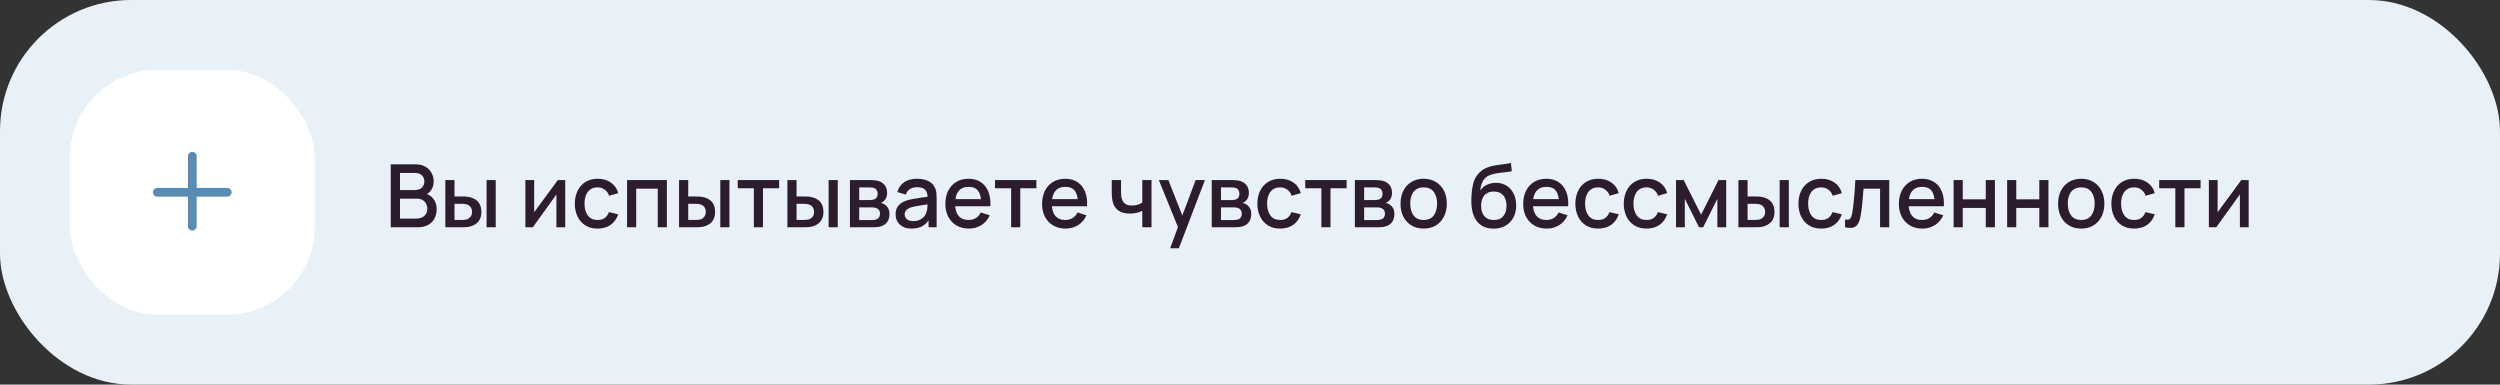 <?xml version="1.0" encoding="UTF-8"?> <svg xmlns="http://www.w3.org/2000/svg" width="572" height="88" viewBox="0 0 572 88" fill="none"><rect x="0" y="0" width="572" height="88" fill="#333333" stroke="none"/> <rect width="572" height="88" rx="30" fill="#E8F1F8"></rect> <rect x="16" y="16" width="56" height="56" rx="20" fill="white"></rect> <path fill-rule="evenodd" clip-rule="evenodd" d="M45 35.75C45 35.198 44.552 34.75 44 34.75C43.448 34.75 43 35.198 43 35.75V43H36C35.448 43 35 43.448 35 44C35 44.552 35.448 45 36 45H43V51.75C43 52.302 43.448 52.75 44 52.75C44.552 52.75 45 52.302 45 51.75V45H52C52.552 45 53 44.552 53 44C53 43.448 52.552 43 52 43H45V35.75Z" fill="#588CB3"></path> <path d="M89.4 52V37.6H95.06C95.973 37.6 96.74 37.787 97.36 38.16C97.98 38.533 98.447 39.017 98.76 39.61C99.073 40.197 99.23 40.817 99.23 41.47C99.23 42.263 99.033 42.943 98.64 43.51C98.253 44.077 97.73 44.463 97.07 44.67L97.05 44.18C97.97 44.407 98.677 44.85 99.17 45.51C99.663 46.163 99.91 46.927 99.91 47.8C99.91 48.647 99.74 49.383 99.4 50.01C99.067 50.637 98.577 51.127 97.93 51.48C97.29 51.827 96.513 52 95.6 52H89.4ZM91.52 50.01H95.28C95.753 50.01 96.177 49.92 96.55 49.74C96.93 49.56 97.227 49.303 97.44 48.97C97.66 48.63 97.77 48.227 97.77 47.76C97.77 47.327 97.673 46.937 97.48 46.59C97.293 46.237 97.02 45.96 96.66 45.76C96.307 45.553 95.89 45.45 95.41 45.45H91.52V50.01ZM91.52 43.48H95.03C95.417 43.48 95.763 43.403 96.07 43.25C96.383 43.09 96.63 42.863 96.81 42.57C96.997 42.27 97.09 41.91 97.09 41.49C97.09 40.93 96.903 40.47 96.53 40.11C96.157 39.75 95.657 39.57 95.03 39.57H91.52V43.48ZM101.89 52V41.2H103.99V44.95H105.41C105.717 44.95 106.047 44.957 106.4 44.97C106.753 44.983 107.053 45.017 107.3 45.07C107.88 45.19 108.383 45.39 108.81 45.67C109.237 45.95 109.563 46.323 109.79 46.79C110.023 47.25 110.14 47.817 110.14 48.49C110.14 49.43 109.897 50.18 109.41 50.74C108.923 51.293 108.263 51.667 107.43 51.86C107.163 51.92 106.847 51.96 106.48 51.98C106.12 51.993 105.787 52 105.48 52H101.89ZM103.99 50.32H105.6C105.773 50.32 105.967 50.313 106.18 50.3C106.393 50.287 106.59 50.257 106.77 50.21C107.083 50.117 107.367 49.927 107.62 49.64C107.873 49.353 108 48.97 108 48.49C108 47.997 107.873 47.603 107.62 47.31C107.373 47.017 107.06 46.827 106.68 46.74C106.507 46.693 106.323 46.663 106.13 46.65C105.943 46.637 105.767 46.63 105.6 46.63H103.99V50.32ZM111.33 52V41.2H113.42V52H111.33ZM129.32 41.2V52H127.31V44.49L121.91 52H120.21V41.2H122.22V48.56L127.63 41.2H129.32ZM136.735 52.3C135.628 52.3 134.688 52.053 133.915 51.56C133.142 51.067 132.548 50.39 132.135 49.53C131.728 48.67 131.522 47.693 131.515 46.6C131.522 45.487 131.735 44.503 132.155 43.65C132.575 42.79 133.175 42.117 133.955 41.63C134.735 41.143 135.672 40.9 136.765 40.9C137.945 40.9 138.952 41.193 139.785 41.78C140.625 42.367 141.178 43.17 141.445 44.19L139.365 44.79C139.158 44.183 138.818 43.713 138.345 43.38C137.878 43.04 137.342 42.87 136.735 42.87C136.048 42.87 135.485 43.033 135.045 43.36C134.605 43.68 134.278 44.12 134.065 44.68C133.852 45.24 133.742 45.88 133.735 46.6C133.742 47.713 133.995 48.613 134.495 49.3C135.002 49.987 135.748 50.33 136.735 50.33C137.408 50.33 137.952 50.177 138.365 49.87C138.785 49.557 139.105 49.11 139.325 48.53L141.445 49.03C141.092 50.083 140.508 50.893 139.695 51.46C138.882 52.02 137.895 52.3 136.735 52.3ZM143.472 52V41.2H152.582V52H150.492V43.17H145.562V52H143.472ZM155.367 52V41.2H157.467V44.95H158.887C159.193 44.95 159.523 44.957 159.877 44.97C160.23 44.983 160.53 45.017 160.777 45.07C161.357 45.19 161.86 45.39 162.287 45.67C162.713 45.95 163.04 46.323 163.267 46.79C163.5 47.25 163.617 47.817 163.617 48.49C163.617 49.43 163.373 50.18 162.887 50.74C162.4 51.293 161.74 51.667 160.907 51.86C160.64 51.92 160.323 51.96 159.957 51.98C159.597 51.993 159.263 52 158.957 52H155.367ZM157.467 50.32H159.077C159.25 50.32 159.443 50.313 159.657 50.3C159.87 50.287 160.067 50.257 160.247 50.21C160.56 50.117 160.843 49.927 161.097 49.64C161.35 49.353 161.477 48.97 161.477 48.49C161.477 47.997 161.35 47.603 161.097 47.31C160.85 47.017 160.537 46.827 160.157 46.74C159.983 46.693 159.8 46.663 159.607 46.65C159.42 46.637 159.243 46.63 159.077 46.63H157.467V50.32ZM164.807 52V41.2H166.897V52H164.807ZM172.483 52V43.08H168.793V41.2H178.263V43.08H174.573V52H172.483ZM180.152 52V41.2H182.252V44.95H183.672C183.978 44.95 184.308 44.957 184.662 44.97C185.015 44.983 185.315 45.017 185.562 45.07C186.142 45.19 186.645 45.39 187.072 45.67C187.498 45.95 187.825 46.323 188.052 46.79C188.285 47.25 188.402 47.817 188.402 48.49C188.402 49.43 188.158 50.18 187.672 50.74C187.185 51.293 186.525 51.667 185.692 51.86C185.425 51.92 185.108 51.96 184.742 51.98C184.382 51.993 184.048 52 183.742 52H180.152ZM182.252 50.32H183.862C184.035 50.32 184.228 50.313 184.442 50.3C184.655 50.287 184.852 50.257 185.032 50.21C185.345 50.117 185.628 49.927 185.882 49.64C186.135 49.353 186.262 48.97 186.262 48.49C186.262 47.997 186.135 47.603 185.882 47.31C185.635 47.017 185.322 46.827 184.942 46.74C184.768 46.693 184.585 46.663 184.392 46.65C184.205 46.637 184.028 46.63 183.862 46.63H182.252V50.32ZM189.592 52V41.2H191.682V52H189.592ZM194.468 52V41.2H199.218C199.531 41.2 199.845 41.22 200.158 41.26C200.471 41.293 200.748 41.343 200.988 41.41C201.535 41.563 202.001 41.87 202.388 42.33C202.775 42.783 202.968 43.39 202.968 44.15C202.968 44.583 202.901 44.95 202.768 45.25C202.635 45.543 202.451 45.797 202.218 46.01C202.111 46.103 201.998 46.187 201.878 46.26C201.758 46.333 201.638 46.39 201.518 46.43C201.765 46.47 202.008 46.557 202.248 46.69C202.615 46.883 202.915 47.163 203.148 47.53C203.388 47.89 203.508 48.373 203.508 48.98C203.508 49.707 203.331 50.317 202.978 50.81C202.625 51.297 202.125 51.63 201.478 51.81C201.225 51.883 200.938 51.933 200.618 51.96C200.305 51.987 199.991 52 199.678 52H194.468ZM196.588 50.35H199.548C199.688 50.35 199.848 50.337 200.028 50.31C200.208 50.283 200.368 50.247 200.508 50.2C200.808 50.107 201.021 49.937 201.148 49.69C201.281 49.443 201.348 49.18 201.348 48.9C201.348 48.52 201.248 48.217 201.048 47.99C200.848 47.757 200.595 47.607 200.288 47.54C200.155 47.493 200.008 47.467 199.848 47.46C199.688 47.453 199.551 47.45 199.438 47.45H196.588V50.35ZM196.588 45.77H198.928C199.121 45.77 199.318 45.76 199.518 45.74C199.718 45.713 199.891 45.67 200.038 45.61C200.298 45.51 200.491 45.343 200.618 45.11C200.745 44.87 200.808 44.61 200.808 44.33C200.808 44.023 200.738 43.75 200.598 43.51C200.458 43.27 200.248 43.103 199.968 43.01C199.775 42.943 199.551 42.907 199.298 42.9C199.051 42.887 198.895 42.88 198.828 42.88H196.588V45.77ZM208.563 52.3C207.763 52.3 207.093 52.153 206.553 51.86C206.013 51.56 205.603 51.167 205.323 50.68C205.05 50.187 204.913 49.647 204.913 49.06C204.913 48.513 205.01 48.033 205.203 47.62C205.397 47.207 205.683 46.857 206.063 46.57C206.443 46.277 206.91 46.04 207.463 45.86C207.943 45.72 208.487 45.597 209.093 45.49C209.7 45.383 210.337 45.283 211.003 45.19C211.677 45.097 212.343 45.003 213.003 44.91L212.243 45.33C212.257 44.483 212.077 43.857 211.703 43.45C211.337 43.037 210.703 42.83 209.803 42.83C209.237 42.83 208.717 42.963 208.243 43.23C207.77 43.49 207.44 43.923 207.253 44.53L205.303 43.93C205.57 43.003 206.077 42.267 206.823 41.72C207.577 41.173 208.577 40.9 209.823 40.9C210.79 40.9 211.63 41.067 212.343 41.4C213.063 41.727 213.59 42.247 213.923 42.96C214.097 43.313 214.203 43.687 214.243 44.08C214.283 44.473 214.303 44.897 214.303 45.35V52H212.453V49.53L212.813 49.85C212.367 50.677 211.797 51.293 211.103 51.7C210.417 52.1 209.57 52.3 208.563 52.3ZM208.933 50.59C209.527 50.59 210.037 50.487 210.463 50.28C210.89 50.067 211.233 49.797 211.493 49.47C211.753 49.143 211.923 48.803 212.003 48.45C212.117 48.13 212.18 47.77 212.193 47.37C212.213 46.97 212.223 46.65 212.223 46.41L212.903 46.66C212.243 46.76 211.643 46.85 211.103 46.93C210.563 47.01 210.073 47.09 209.633 47.17C209.2 47.243 208.813 47.333 208.473 47.44C208.187 47.54 207.93 47.66 207.703 47.8C207.483 47.94 207.307 48.11 207.173 48.31C207.047 48.51 206.983 48.753 206.983 49.04C206.983 49.32 207.053 49.58 207.193 49.82C207.333 50.053 207.547 50.24 207.833 50.38C208.12 50.52 208.487 50.59 208.933 50.59ZM221.69 52.3C220.617 52.3 219.673 52.067 218.86 51.6C218.053 51.127 217.423 50.47 216.97 49.63C216.523 48.783 216.3 47.803 216.3 46.69C216.3 45.51 216.52 44.487 216.96 43.62C217.407 42.753 218.027 42.083 218.82 41.61C219.613 41.137 220.537 40.9 221.59 40.9C222.69 40.9 223.627 41.157 224.4 41.67C225.173 42.177 225.75 42.9 226.13 43.84C226.517 44.78 226.67 45.897 226.59 47.19H224.5V46.43C224.487 45.177 224.247 44.25 223.78 43.65C223.32 43.05 222.617 42.75 221.67 42.75C220.623 42.75 219.837 43.08 219.31 43.74C218.783 44.4 218.52 45.353 218.52 46.6C218.52 47.787 218.783 48.707 219.31 49.36C219.837 50.007 220.597 50.33 221.59 50.33C222.243 50.33 222.807 50.183 223.28 49.89C223.76 49.59 224.133 49.163 224.4 48.61L226.45 49.26C226.03 50.227 225.393 50.977 224.54 51.51C223.687 52.037 222.737 52.3 221.69 52.3ZM217.84 47.19V45.56H225.55V47.19H217.84ZM231.35 52V43.08H227.66V41.2H237.13V43.08H233.44V52H231.35ZM243.819 52.3C242.746 52.3 241.802 52.067 240.989 51.6C240.182 51.127 239.552 50.47 239.099 49.63C238.652 48.783 238.429 47.803 238.429 46.69C238.429 45.51 238.649 44.487 239.089 43.62C239.536 42.753 240.156 42.083 240.949 41.61C241.742 41.137 242.666 40.9 243.719 40.9C244.819 40.9 245.756 41.157 246.529 41.67C247.302 42.177 247.879 42.9 248.259 43.84C248.646 44.78 248.799 45.897 248.719 47.19H246.629V46.43C246.616 45.177 246.376 44.25 245.909 43.65C245.449 43.05 244.746 42.75 243.799 42.75C242.752 42.75 241.966 43.08 241.439 43.74C240.912 44.4 240.649 45.353 240.649 46.6C240.649 47.787 240.912 48.707 241.439 49.36C241.966 50.007 242.726 50.33 243.719 50.33C244.372 50.33 244.936 50.183 245.409 49.89C245.889 49.59 246.262 49.163 246.529 48.61L248.579 49.26C248.159 50.227 247.522 50.977 246.669 51.51C245.816 52.037 244.866 52.3 243.819 52.3ZM239.969 47.19V45.56H247.679V47.19H239.969ZM261.356 52V48.24C260.99 48.427 260.56 48.58 260.066 48.7C259.573 48.813 259.053 48.87 258.506 48.87C257.4 48.87 256.51 48.623 255.836 48.13C255.17 47.63 254.736 46.91 254.536 45.97C254.483 45.69 254.443 45.403 254.416 45.11C254.39 44.81 254.373 44.537 254.366 44.29C254.366 44.043 254.366 43.86 254.366 43.74V41.2H256.486V43.74C256.486 43.913 256.493 44.143 256.506 44.43C256.52 44.71 256.556 44.983 256.616 45.25C256.743 45.85 256.996 46.297 257.376 46.59C257.756 46.877 258.293 47.02 258.986 47.02C259.486 47.02 259.936 46.957 260.336 46.83C260.743 46.697 261.083 46.527 261.356 46.32V41.2H263.466V52H261.356ZM267.735 56.8L269.825 51.11L269.855 52.79L265.145 41.2H267.325L270.845 50.15H270.205L273.565 41.2H275.685L269.725 56.8H267.735ZM277.242 52V41.2H281.992C282.305 41.2 282.618 41.22 282.932 41.26C283.245 41.293 283.522 41.343 283.762 41.41C284.308 41.563 284.775 41.87 285.162 42.33C285.548 42.783 285.742 43.39 285.742 44.15C285.742 44.583 285.675 44.95 285.542 45.25C285.408 45.543 285.225 45.797 284.992 46.01C284.885 46.103 284.772 46.187 284.652 46.26C284.532 46.333 284.412 46.39 284.292 46.43C284.538 46.47 284.782 46.557 285.022 46.69C285.388 46.883 285.688 47.163 285.922 47.53C286.162 47.89 286.282 48.373 286.282 48.98C286.282 49.707 286.105 50.317 285.752 50.81C285.398 51.297 284.898 51.63 284.252 51.81C283.998 51.883 283.712 51.933 283.392 51.96C283.078 51.987 282.765 52 282.452 52H277.242ZM279.362 50.35H282.322C282.462 50.35 282.622 50.337 282.802 50.31C282.982 50.283 283.142 50.247 283.282 50.2C283.582 50.107 283.795 49.937 283.922 49.69C284.055 49.443 284.122 49.18 284.122 48.9C284.122 48.52 284.022 48.217 283.822 47.99C283.622 47.757 283.368 47.607 283.062 47.54C282.928 47.493 282.782 47.467 282.622 47.46C282.462 47.453 282.325 47.45 282.212 47.45H279.362V50.35ZM279.362 45.77H281.702C281.895 45.77 282.092 45.76 282.292 45.74C282.492 45.713 282.665 45.67 282.812 45.61C283.072 45.51 283.265 45.343 283.392 45.11C283.518 44.87 283.582 44.61 283.582 44.33C283.582 44.023 283.512 43.75 283.372 43.51C283.232 43.27 283.022 43.103 282.742 43.01C282.548 42.943 282.325 42.907 282.072 42.9C281.825 42.887 281.668 42.88 281.602 42.88H279.362V45.77ZM292.907 52.3C291.8 52.3 290.86 52.053 290.087 51.56C289.313 51.067 288.72 50.39 288.307 49.53C287.9 48.67 287.693 47.693 287.687 46.6C287.693 45.487 287.907 44.503 288.327 43.65C288.747 42.79 289.347 42.117 290.127 41.63C290.907 41.143 291.843 40.9 292.937 40.9C294.117 40.9 295.123 41.193 295.957 41.78C296.797 42.367 297.35 43.17 297.617 44.19L295.537 44.79C295.33 44.183 294.99 43.713 294.517 43.38C294.05 43.04 293.513 42.87 292.907 42.87C292.22 42.87 291.657 43.033 291.217 43.36C290.777 43.68 290.45 44.12 290.237 44.68C290.023 45.24 289.913 45.88 289.907 46.6C289.913 47.713 290.167 48.613 290.667 49.3C291.173 49.987 291.92 50.33 292.907 50.33C293.58 50.33 294.123 50.177 294.537 49.87C294.957 49.557 295.277 49.11 295.497 48.53L297.617 49.03C297.263 50.083 296.68 50.893 295.867 51.46C295.053 52.02 294.067 52.3 292.907 52.3ZM302.327 52V43.08H298.637V41.2H308.107V43.08H304.417V52H302.327ZM309.995 52V41.2H314.745C315.059 41.2 315.372 41.22 315.685 41.26C315.999 41.293 316.275 41.343 316.515 41.41C317.062 41.563 317.529 41.87 317.915 42.33C318.302 42.783 318.495 43.39 318.495 44.15C318.495 44.583 318.429 44.95 318.295 45.25C318.162 45.543 317.979 45.797 317.745 46.01C317.639 46.103 317.525 46.187 317.405 46.26C317.285 46.333 317.165 46.39 317.045 46.43C317.292 46.47 317.535 46.557 317.775 46.69C318.142 46.883 318.442 47.163 318.675 47.53C318.915 47.89 319.035 48.373 319.035 48.98C319.035 49.707 318.859 50.317 318.505 50.81C318.152 51.297 317.652 51.63 317.005 51.81C316.752 51.883 316.465 51.933 316.145 51.96C315.832 51.987 315.519 52 315.205 52H309.995ZM312.115 50.35H315.075C315.215 50.35 315.375 50.337 315.555 50.31C315.735 50.283 315.895 50.247 316.035 50.2C316.335 50.107 316.549 49.937 316.675 49.69C316.809 49.443 316.875 49.18 316.875 48.9C316.875 48.52 316.775 48.217 316.575 47.99C316.375 47.757 316.122 47.607 315.815 47.54C315.682 47.493 315.535 47.467 315.375 47.46C315.215 47.453 315.079 47.45 314.965 47.45H312.115V50.35ZM312.115 45.77H314.455C314.649 45.77 314.845 45.76 315.045 45.74C315.245 45.713 315.419 45.67 315.565 45.61C315.825 45.51 316.019 45.343 316.145 45.11C316.272 44.87 316.335 44.61 316.335 44.33C316.335 44.023 316.265 43.75 316.125 43.51C315.985 43.27 315.775 43.103 315.495 43.01C315.302 42.943 315.079 42.907 314.825 42.9C314.579 42.887 314.422 42.88 314.355 42.88H312.115V45.77ZM325.731 52.3C324.651 52.3 323.714 52.057 322.921 51.57C322.127 51.083 321.514 50.413 321.081 49.56C320.654 48.7 320.441 47.71 320.441 46.59C320.441 45.463 320.661 44.473 321.101 43.62C321.541 42.76 322.157 42.093 322.951 41.62C323.744 41.14 324.671 40.9 325.731 40.9C326.811 40.9 327.747 41.143 328.541 41.63C329.334 42.117 329.947 42.787 330.381 43.64C330.814 44.493 331.031 45.477 331.031 46.59C331.031 47.717 330.811 48.71 330.371 49.57C329.937 50.423 329.324 51.093 328.531 51.58C327.737 52.06 326.804 52.3 325.731 52.3ZM325.731 50.33C326.764 50.33 327.534 49.983 328.041 49.29C328.554 48.59 328.811 47.69 328.811 46.59C328.811 45.463 328.551 44.563 328.031 43.89C327.517 43.21 326.751 42.87 325.731 42.87C325.031 42.87 324.454 43.03 324.001 43.35C323.547 43.663 323.211 44.1 322.991 44.66C322.771 45.213 322.661 45.857 322.661 46.59C322.661 47.723 322.921 48.63 323.441 49.31C323.961 49.99 324.724 50.33 325.731 50.33ZM341.672 52.31C340.645 52.303 339.772 52.08 339.052 51.64C338.332 51.2 337.769 50.567 337.362 49.74C336.962 48.907 336.729 47.903 336.662 46.73C336.629 46.163 336.632 45.537 336.672 44.85C336.712 44.157 336.785 43.487 336.892 42.84C337.005 42.193 337.149 41.653 337.322 41.22C337.515 40.74 337.779 40.3 338.112 39.9C338.445 39.493 338.812 39.153 339.212 38.88C339.639 38.587 340.112 38.36 340.632 38.2C341.152 38.033 341.695 37.903 342.262 37.81C342.835 37.717 343.412 37.637 343.992 37.57C344.579 37.497 345.149 37.407 345.702 37.3L345.902 39.17C345.535 39.257 345.102 39.327 344.602 39.38C344.109 39.433 343.595 39.493 343.062 39.56C342.535 39.627 342.032 39.72 341.552 39.84C341.072 39.96 340.655 40.13 340.302 40.35C339.802 40.657 339.419 41.103 339.152 41.69C338.892 42.277 338.735 42.913 338.682 43.6C339.095 42.973 339.622 42.523 340.262 42.25C340.902 41.97 341.565 41.83 342.252 41.83C343.212 41.83 344.039 42.057 344.732 42.51C345.432 42.963 345.969 43.58 346.342 44.36C346.715 45.14 346.902 46.023 346.902 47.01C346.902 48.077 346.682 49.01 346.242 49.81C345.809 50.603 345.199 51.223 344.412 51.67C343.625 52.11 342.712 52.323 341.672 52.31ZM341.782 50.34C342.742 50.34 343.465 50.043 343.952 49.45C344.445 48.857 344.692 48.067 344.692 47.08C344.692 46.067 344.439 45.27 343.932 44.69C343.425 44.11 342.709 43.82 341.782 43.82C340.842 43.82 340.122 44.11 339.622 44.69C339.129 45.27 338.882 46.067 338.882 47.08C338.882 48.107 339.132 48.907 339.632 49.48C340.132 50.053 340.849 50.34 341.782 50.34ZM353.897 52.3C352.824 52.3 351.88 52.067 351.067 51.6C350.26 51.127 349.63 50.47 349.177 49.63C348.73 48.783 348.507 47.803 348.507 46.69C348.507 45.51 348.727 44.487 349.167 43.62C349.614 42.753 350.234 42.083 351.027 41.61C351.82 41.137 352.744 40.9 353.797 40.9C354.897 40.9 355.834 41.157 356.607 41.67C357.38 42.177 357.957 42.9 358.337 43.84C358.724 44.78 358.877 45.897 358.797 47.19H356.707V46.43C356.694 45.177 356.454 44.25 355.987 43.65C355.527 43.05 354.824 42.75 353.877 42.75C352.83 42.75 352.044 43.08 351.517 43.74C350.99 44.4 350.727 45.353 350.727 46.6C350.727 47.787 350.99 48.707 351.517 49.36C352.044 50.007 352.804 50.33 353.797 50.33C354.45 50.33 355.014 50.183 355.487 49.89C355.967 49.59 356.34 49.163 356.607 48.61L358.657 49.26C358.237 50.227 357.6 50.977 356.747 51.51C355.894 52.037 354.944 52.3 353.897 52.3ZM350.047 47.19V45.56H357.757V47.19H350.047ZM365.661 52.3C364.554 52.3 363.614 52.053 362.841 51.56C362.067 51.067 361.474 50.39 361.061 49.53C360.654 48.67 360.447 47.693 360.441 46.6C360.447 45.487 360.661 44.503 361.081 43.65C361.501 42.79 362.101 42.117 362.881 41.63C363.661 41.143 364.597 40.9 365.691 40.9C366.871 40.9 367.877 41.193 368.711 41.78C369.551 42.367 370.104 43.17 370.371 44.19L368.291 44.79C368.084 44.183 367.744 43.713 367.271 43.38C366.804 43.04 366.267 42.87 365.661 42.87C364.974 42.87 364.411 43.033 363.971 43.36C363.531 43.68 363.204 44.12 362.991 44.68C362.777 45.24 362.667 45.88 362.661 46.6C362.667 47.713 362.921 48.613 363.421 49.3C363.927 49.987 364.674 50.33 365.661 50.33C366.334 50.33 366.877 50.177 367.291 49.87C367.711 49.557 368.031 49.11 368.251 48.53L370.371 49.03C370.017 50.083 369.434 50.893 368.621 51.46C367.807 52.02 366.821 52.3 365.661 52.3ZM376.735 52.3C375.628 52.3 374.688 52.053 373.915 51.56C373.142 51.067 372.548 50.39 372.135 49.53C371.728 48.67 371.522 47.693 371.515 46.6C371.522 45.487 371.735 44.503 372.155 43.65C372.575 42.79 373.175 42.117 373.955 41.63C374.735 41.143 375.672 40.9 376.765 40.9C377.945 40.9 378.952 41.193 379.785 41.78C380.625 42.367 381.178 43.17 381.445 44.19L379.365 44.79C379.158 44.183 378.818 43.713 378.345 43.38C377.878 43.04 377.342 42.87 376.735 42.87C376.048 42.87 375.485 43.033 375.045 43.36C374.605 43.68 374.278 44.12 374.065 44.68C373.852 45.24 373.742 45.88 373.735 46.6C373.742 47.713 373.995 48.613 374.495 49.3C375.002 49.987 375.748 50.33 376.735 50.33C377.408 50.33 377.952 50.177 378.365 49.87C378.785 49.557 379.105 49.11 379.325 48.53L381.445 49.03C381.092 50.083 380.508 50.893 379.695 51.46C378.882 52.02 377.895 52.3 376.735 52.3ZM383.472 52V41.2H385.222L389.212 49.12L393.192 41.2H394.952V52H392.932V45.48L389.682 52H388.732L385.482 45.48V52H383.472ZM397.749 52V41.2H399.849V44.95H401.269C401.576 44.95 401.906 44.957 402.259 44.97C402.613 44.983 402.913 45.017 403.159 45.07C403.739 45.19 404.243 45.39 404.669 45.67C405.096 45.95 405.423 46.323 405.649 46.79C405.883 47.25 405.999 47.817 405.999 48.49C405.999 49.43 405.756 50.18 405.269 50.74C404.783 51.293 404.123 51.667 403.289 51.86C403.023 51.92 402.706 51.96 402.339 51.98C401.979 51.993 401.646 52 401.339 52H397.749ZM399.849 50.32H401.459C401.633 50.32 401.826 50.313 402.039 50.3C402.253 50.287 402.449 50.257 402.629 50.21C402.943 50.117 403.226 49.927 403.479 49.64C403.733 49.353 403.859 48.97 403.859 48.49C403.859 47.997 403.733 47.603 403.479 47.31C403.233 47.017 402.919 46.827 402.539 46.74C402.366 46.693 402.183 46.663 401.989 46.65C401.803 46.637 401.626 46.63 401.459 46.63H399.849V50.32ZM407.189 52V41.2H409.279V52H407.189ZM416.696 52.3C415.589 52.3 414.649 52.053 413.876 51.56C413.102 51.067 412.509 50.39 412.096 49.53C411.689 48.67 411.482 47.693 411.476 46.6C411.482 45.487 411.696 44.503 412.116 43.65C412.536 42.79 413.136 42.117 413.916 41.63C414.696 41.143 415.632 40.9 416.726 40.9C417.906 40.9 418.912 41.193 419.746 41.78C420.586 42.367 421.139 43.17 421.406 44.19L419.326 44.79C419.119 44.183 418.779 43.713 418.306 43.38C417.839 43.04 417.302 42.87 416.696 42.87C416.009 42.87 415.446 43.033 415.006 43.36C414.566 43.68 414.239 44.12 414.026 44.68C413.812 45.24 413.702 45.88 413.696 46.6C413.702 47.713 413.956 48.613 414.456 49.3C414.962 49.987 415.709 50.33 416.696 50.33C417.369 50.33 417.912 50.177 418.326 49.87C418.746 49.557 419.066 49.11 419.286 48.53L421.406 49.03C421.052 50.083 420.469 50.893 419.656 51.46C418.842 52.02 417.856 52.3 416.696 52.3ZM422.15 52V50.23C422.55 50.303 422.853 50.293 423.06 50.2C423.273 50.1 423.43 49.92 423.53 49.66C423.637 49.4 423.727 49.063 423.8 48.65C423.913 48.043 424.01 47.353 424.09 46.58C424.177 45.8 424.253 44.957 424.32 44.05C424.387 43.143 424.447 42.193 424.5 41.2H432.26V52H430.16V43.17H426.38C426.34 43.697 426.293 44.257 426.24 44.85C426.193 45.437 426.14 46.02 426.08 46.6C426.02 47.18 425.957 47.723 425.89 48.23C425.823 48.737 425.753 49.17 425.68 49.53C425.547 50.25 425.35 50.823 425.09 51.25C424.837 51.67 424.477 51.94 424.01 52.06C423.543 52.187 422.923 52.167 422.15 52ZM439.854 52.3C438.781 52.3 437.837 52.067 437.024 51.6C436.217 51.127 435.587 50.47 435.134 49.63C434.687 48.783 434.464 47.803 434.464 46.69C434.464 45.51 434.684 44.487 435.124 43.62C435.571 42.753 436.191 42.083 436.984 41.61C437.777 41.137 438.701 40.9 439.754 40.9C440.854 40.9 441.791 41.157 442.564 41.67C443.337 42.177 443.914 42.9 444.294 43.84C444.681 44.78 444.834 45.897 444.754 47.19H442.664V46.43C442.651 45.177 442.411 44.25 441.944 43.65C441.484 43.05 440.781 42.75 439.834 42.75C438.787 42.75 438.001 43.08 437.474 43.74C436.947 44.4 436.684 45.353 436.684 46.6C436.684 47.787 436.947 48.707 437.474 49.36C438.001 50.007 438.761 50.33 439.754 50.33C440.407 50.33 440.971 50.183 441.444 49.89C441.924 49.59 442.297 49.163 442.564 48.61L444.614 49.26C444.194 50.227 443.557 50.977 442.704 51.51C441.851 52.037 440.901 52.3 439.854 52.3ZM436.004 47.19V45.56H443.714V47.19H436.004ZM446.988 52V41.2H449.078V45.61H454.348V41.2H456.438V52H454.348V47.58H449.078V52H446.988ZM459.234 52V41.2H461.324V45.61H466.594V41.2H468.684V52H466.594V47.58H461.324V52H459.234ZM476.18 52.3C475.1 52.3 474.163 52.057 473.37 51.57C472.577 51.083 471.963 50.413 471.53 49.56C471.103 48.7 470.89 47.71 470.89 46.59C470.89 45.463 471.11 44.473 471.55 43.62C471.99 42.76 472.607 42.093 473.4 41.62C474.193 41.14 475.12 40.9 476.18 40.9C477.26 40.9 478.197 41.143 478.99 41.63C479.783 42.117 480.397 42.787 480.83 43.64C481.263 44.493 481.48 45.477 481.48 46.59C481.48 47.717 481.26 48.71 480.82 49.57C480.387 50.423 479.773 51.093 478.98 51.58C478.187 52.06 477.253 52.3 476.18 52.3ZM476.18 50.33C477.213 50.33 477.983 49.983 478.49 49.29C479.003 48.59 479.26 47.69 479.26 46.59C479.26 45.463 479 44.563 478.48 43.89C477.967 43.21 477.2 42.87 476.18 42.87C475.48 42.87 474.903 43.03 474.45 43.35C473.997 43.663 473.66 44.1 473.44 44.66C473.22 45.213 473.11 45.857 473.11 46.59C473.11 47.723 473.37 48.63 473.89 49.31C474.41 49.99 475.173 50.33 476.18 50.33ZM488.297 52.3C487.191 52.3 486.251 52.053 485.477 51.56C484.704 51.067 484.111 50.39 483.697 49.53C483.291 48.67 483.084 47.693 483.077 46.6C483.084 45.487 483.297 44.503 483.717 43.65C484.137 42.79 484.737 42.117 485.517 41.63C486.297 41.143 487.234 40.9 488.327 40.9C489.507 40.9 490.514 41.193 491.347 41.78C492.187 42.367 492.741 43.17 493.007 44.19L490.927 44.79C490.721 44.183 490.381 43.713 489.907 43.38C489.441 43.04 488.904 42.87 488.297 42.87C487.611 42.87 487.047 43.033 486.607 43.36C486.167 43.68 485.841 44.12 485.627 44.68C485.414 45.24 485.304 45.88 485.297 46.6C485.304 47.713 485.557 48.613 486.057 49.3C486.564 49.987 487.311 50.33 488.297 50.33C488.971 50.33 489.514 50.177 489.927 49.87C490.347 49.557 490.667 49.11 490.887 48.53L493.007 49.03C492.654 50.083 492.071 50.893 491.257 51.46C490.444 52.02 489.457 52.3 488.297 52.3ZM497.717 52V43.08H494.027V41.2H503.497V43.08H499.807V52H497.717ZM514.496 41.2V52H512.486V44.49L507.086 52H505.386V41.2H507.396V48.56L512.806 41.2H514.496Z" fill="#2D1C2D"></path> </svg> 